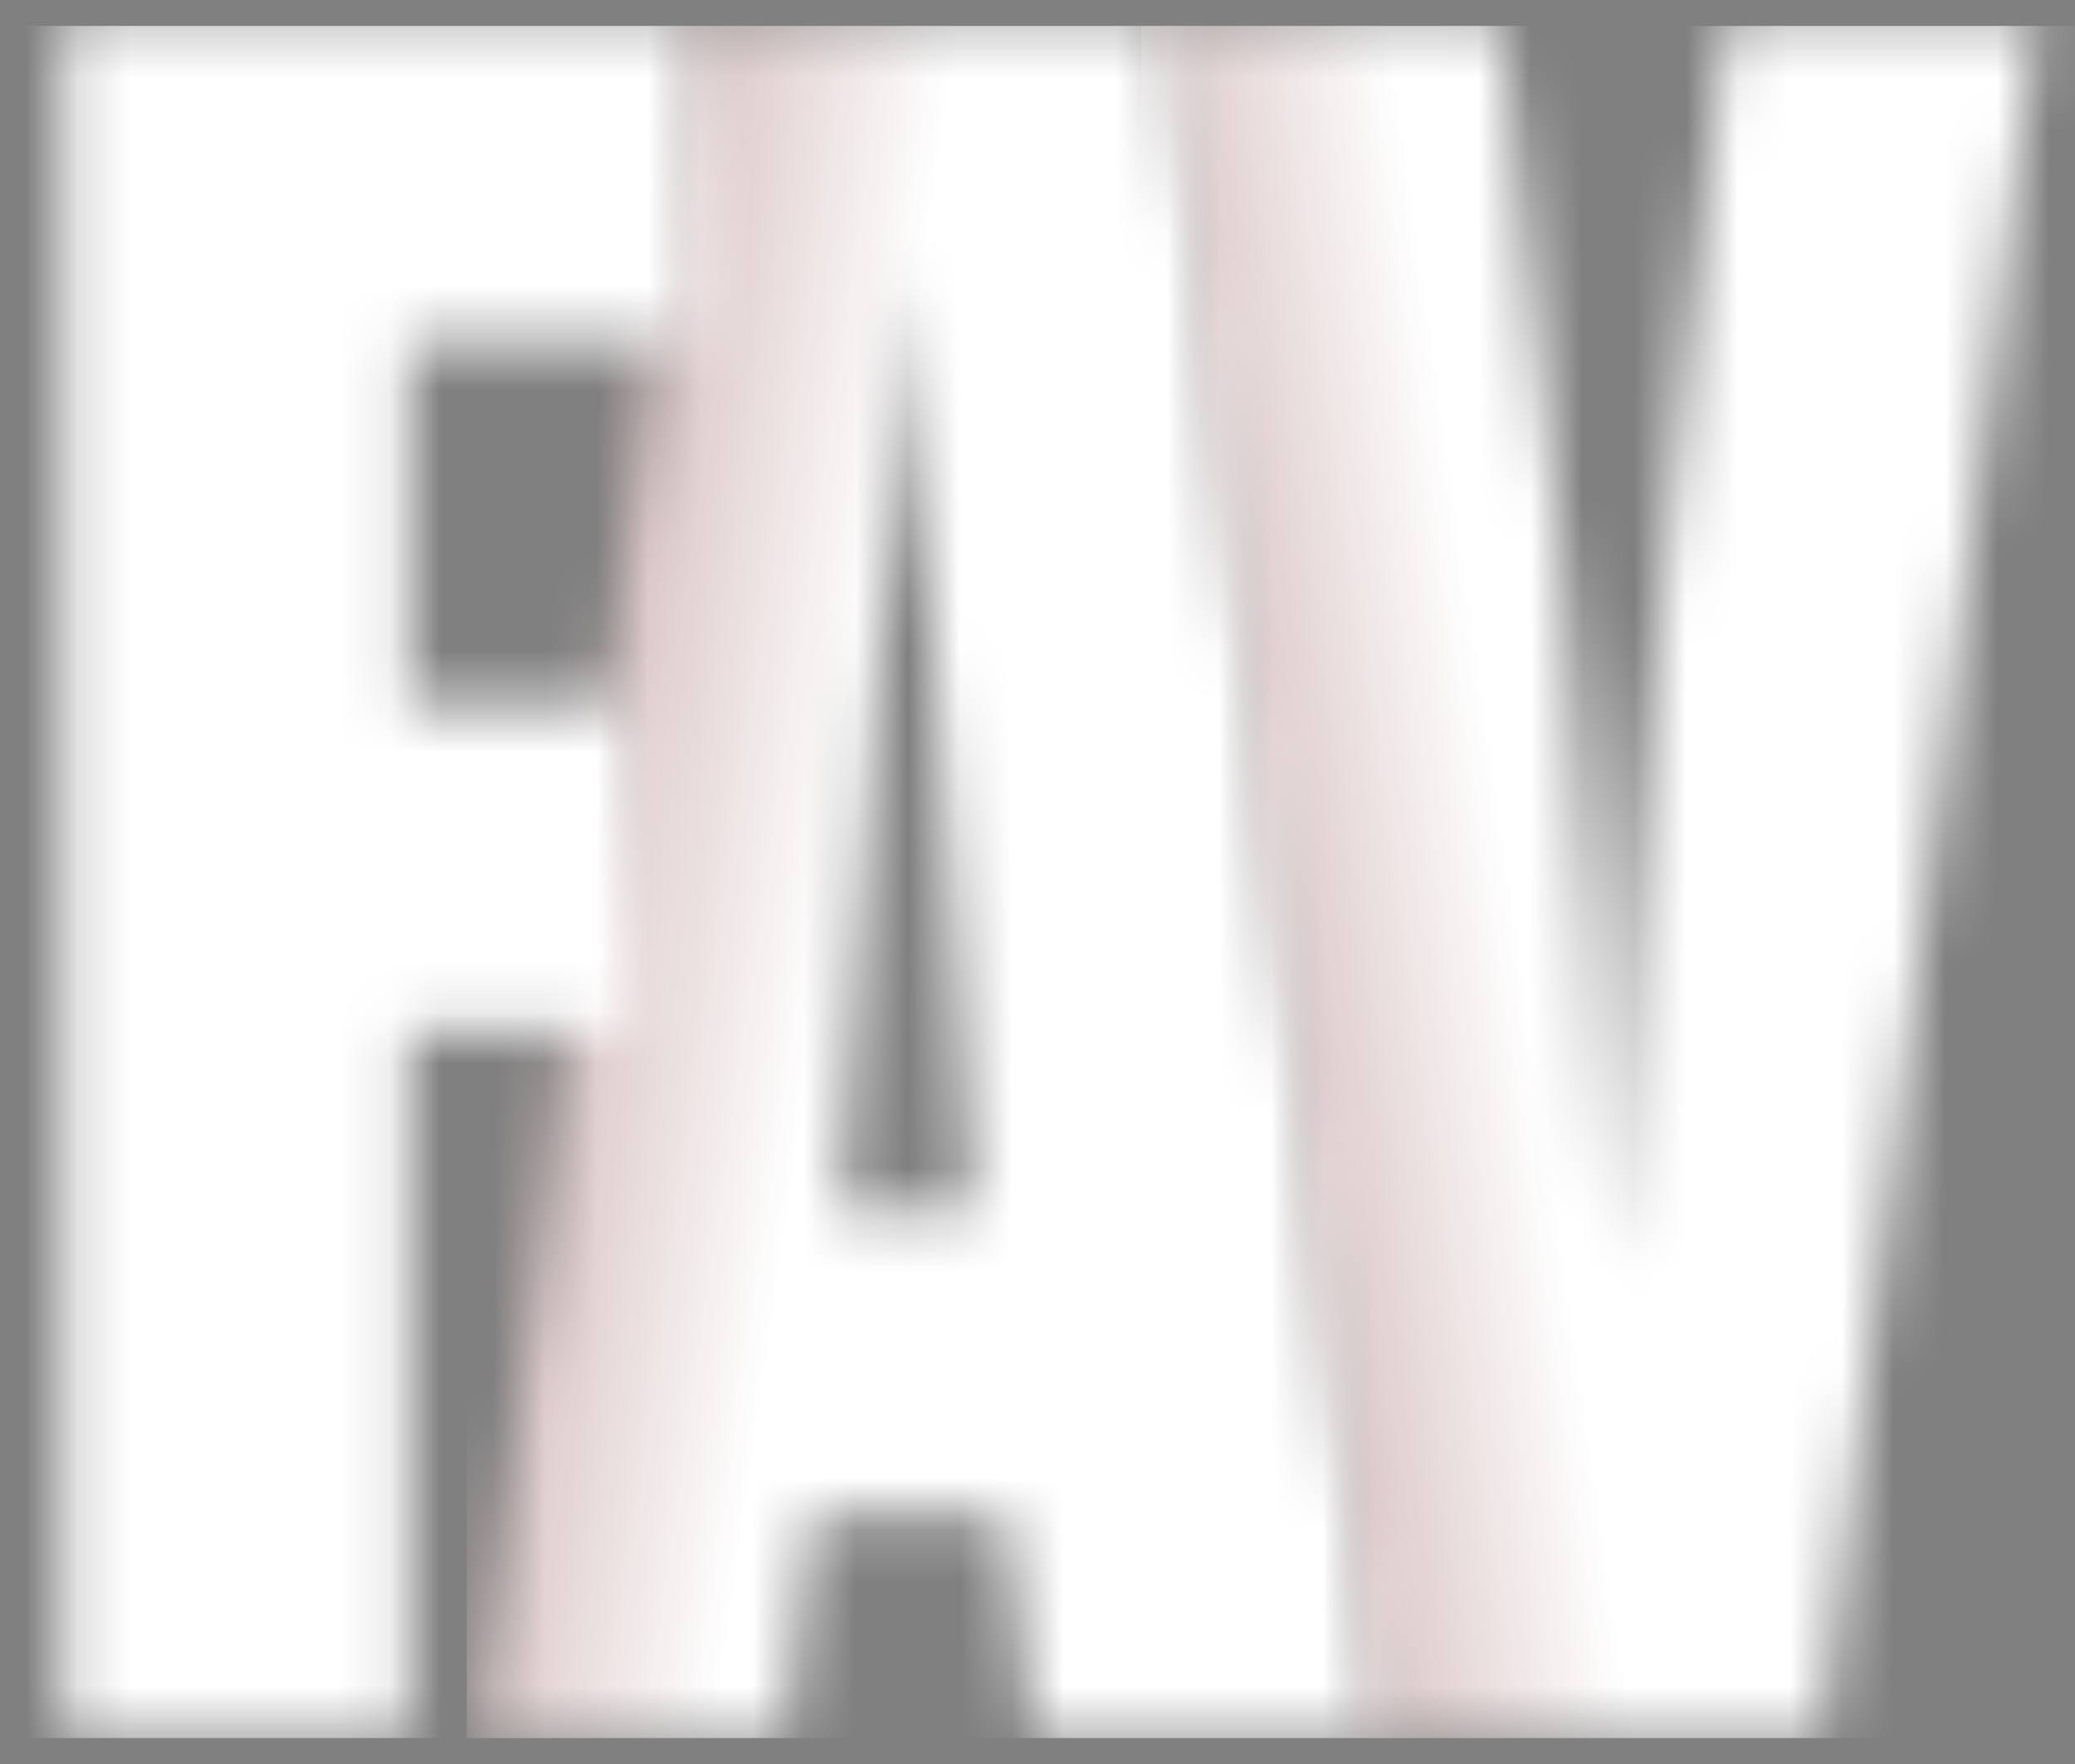 <svg xmlns="http://www.w3.org/2000/svg" width="40" height="34" viewBox="0 0 40 34" fill="none"><rect x="0" y="0" width="40" height="34" fill="#808080" stroke="none"/><mask id="mask0_2_236" style="mask-type:alpha" maskUnits="userSpaceOnUse" x="22" y="0" width="18" height="34"><path d="M28.92 0.322L30.105 10.797C30.579 15.063 30.911 20.608 31.053 24.4C31.29 20.561 31.622 15.063 32.096 10.797L33.281 0.322H39.252L35.129 33.5H26.36L22.237 0.322H28.92Z" fill="white"></path></mask><g mask="url(#mask0_2_236)"><rect x="22" y="0.5" width="26" height="33" fill="white"></rect><rect x="22" y="0.5" width="26" height="33" fill="url(#paint0_linear_2_236)" fill-opacity="0.33"></rect></g><mask id="mask1_2_236" style="mask-type:alpha" maskUnits="userSpaceOnUse" x="9" y="-7" width="18" height="41"><path d="M19.901 33.5L19.38 29.187H15.636L15.162 33.5H9.19L13.313 0.322H22.461L26.537 33.5H19.901ZM17.484 5.204C17.2 10.465 16.773 16.342 16.204 23.31H18.764C18.195 16.342 17.768 10.465 17.484 5.204ZM18.005 -6.313L20.423 -0.673H16.773L12.887 -6.313H18.005Z" fill="white"></path></mask><g mask="url(#mask1_2_236)"><rect x="9" y="0.5" width="26" height="33" fill="white"></rect><rect x="9" y="0.5" width="26" height="33" fill="url(#paint1_linear_2_236)" fill-opacity="0.33"></rect></g><mask id="mask2_2_236" style="mask-type:alpha" maskUnits="userSpaceOnUse" x="1" y="0" width="13" height="34"><path d="M7.868 6.579V13.593H12.134V19.85H7.868V33.5H1.232V0.322H13.366V6.579H7.868Z" fill="white"></path></mask><g mask="url(#mask2_2_236)"><rect y="0.5" width="26" height="33" fill="white"></rect></g><defs><linearGradient id="paint0_linear_2_236" x1="29" y1="16" x2="22" y2="17" gradientUnits="userSpaceOnUse"><stop stop-color="#5C0000" stop-opacity="0"></stop><stop offset="1" stop-color="#5C0000"></stop></linearGradient><linearGradient id="paint1_linear_2_236" x1="16" y1="18" x2="9" y2="17" gradientUnits="userSpaceOnUse"><stop stop-color="#5C0000" stop-opacity="0"></stop><stop offset="1" stop-color="#5C0000"></stop></linearGradient></defs></svg>